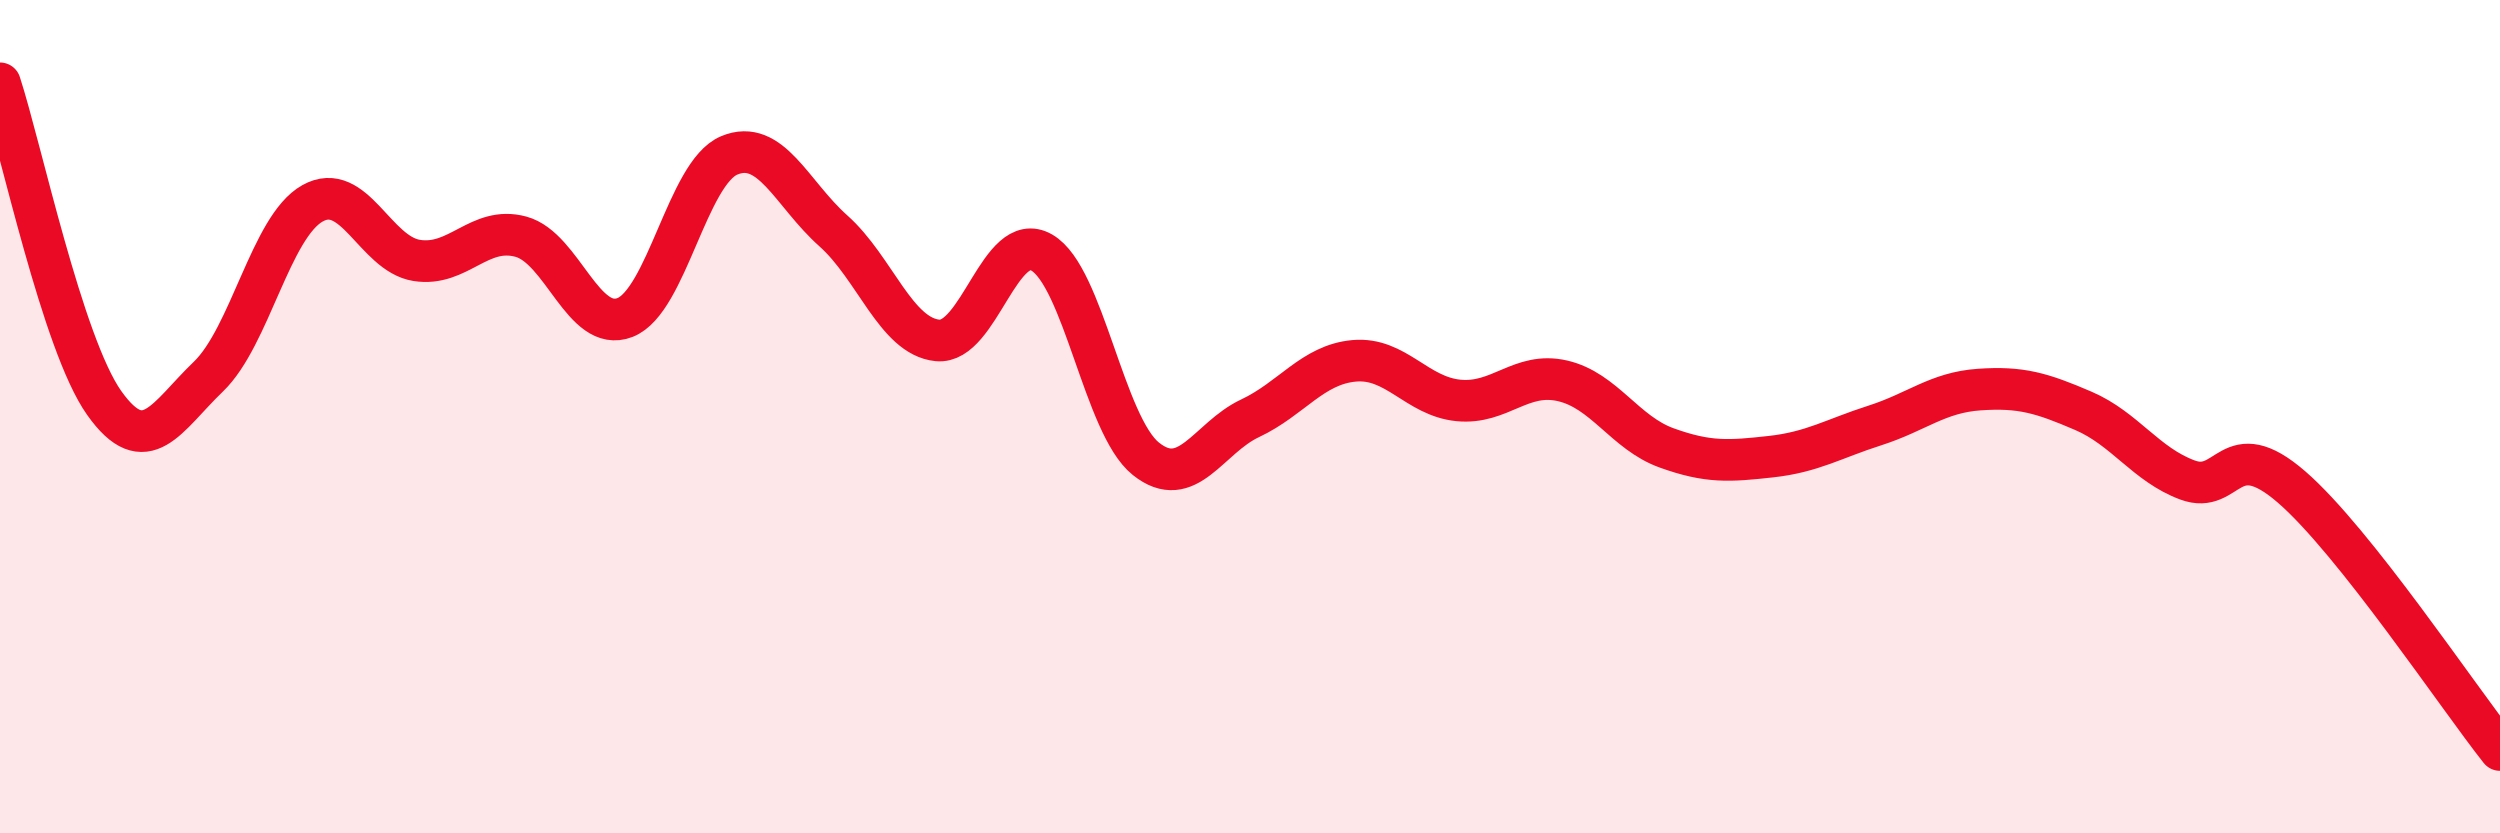 
    <svg width="60" height="20" viewBox="0 0 60 20" xmlns="http://www.w3.org/2000/svg">
      <path
        d="M 0,2 C 0.5,3.53 1.5,8.26 2.5,9.67 C 3.5,11.08 4,10 5,9.04 C 6,8.08 6.5,5.44 7.5,4.88 C 8.5,4.32 9,6.09 10,6.25 C 11,6.41 11.5,5.41 12.5,5.68 C 13.5,5.95 14,8.01 15,7.62 C 16,7.23 16.5,4.15 17.5,3.73 C 18.5,3.31 19,4.65 20,5.54 C 21,6.43 21.5,8.07 22.5,8.17 C 23.5,8.27 24,5.49 25,6.06 C 26,6.63 26.5,10.21 27.5,11.01 C 28.5,11.81 29,10.51 30,10.04 C 31,9.57 31.5,8.75 32.5,8.66 C 33.5,8.57 34,9.51 35,9.61 C 36,9.71 36.5,8.91 37.5,9.14 C 38.5,9.37 39,10.39 40,10.75 C 41,11.11 41.5,11.07 42.5,10.96 C 43.5,10.85 44,10.53 45,10.21 C 46,9.89 46.5,9.42 47.5,9.35 C 48.5,9.28 49,9.43 50,9.86 C 51,10.29 51.5,11.15 52.5,11.52 C 53.5,11.89 53.5,10.39 55,11.69 C 56.5,12.99 59,16.74 60,18L60 20L0 20Z"
        fill="#EB0A25"
        opacity="0.1"
        stroke-linecap="round"
        stroke-linejoin="round"
      />
      <path
        d="M 0,2 C 0.5,3.53 1.5,8.26 2.5,9.67 C 3.5,11.08 4,10 5,9.04 C 6,8.08 6.5,5.44 7.5,4.88 C 8.5,4.32 9,6.09 10,6.25 C 11,6.41 11.5,5.41 12.5,5.68 C 13.5,5.95 14,8.01 15,7.62 C 16,7.23 16.5,4.15 17.5,3.73 C 18.5,3.31 19,4.65 20,5.54 C 21,6.43 21.5,8.07 22.5,8.17 C 23.5,8.27 24,5.49 25,6.06 C 26,6.63 26.5,10.21 27.5,11.01 C 28.5,11.81 29,10.51 30,10.04 C 31,9.57 31.5,8.75 32.5,8.66 C 33.5,8.57 34,9.51 35,9.61 C 36,9.71 36.5,8.91 37.5,9.14 C 38.5,9.37 39,10.39 40,10.75 C 41,11.11 41.5,11.07 42.5,10.96 C 43.5,10.85 44,10.53 45,10.21 C 46,9.89 46.5,9.42 47.5,9.35 C 48.5,9.28 49,9.43 50,9.86 C 51,10.29 51.5,11.15 52.5,11.52 C 53.5,11.89 53.5,10.39 55,11.69 C 56.5,12.99 59,16.74 60,18"
        stroke="#EB0A25"
        stroke-width="1"
        fill="none"
        stroke-linecap="round"
        stroke-linejoin="round"
      />
    </svg>
  